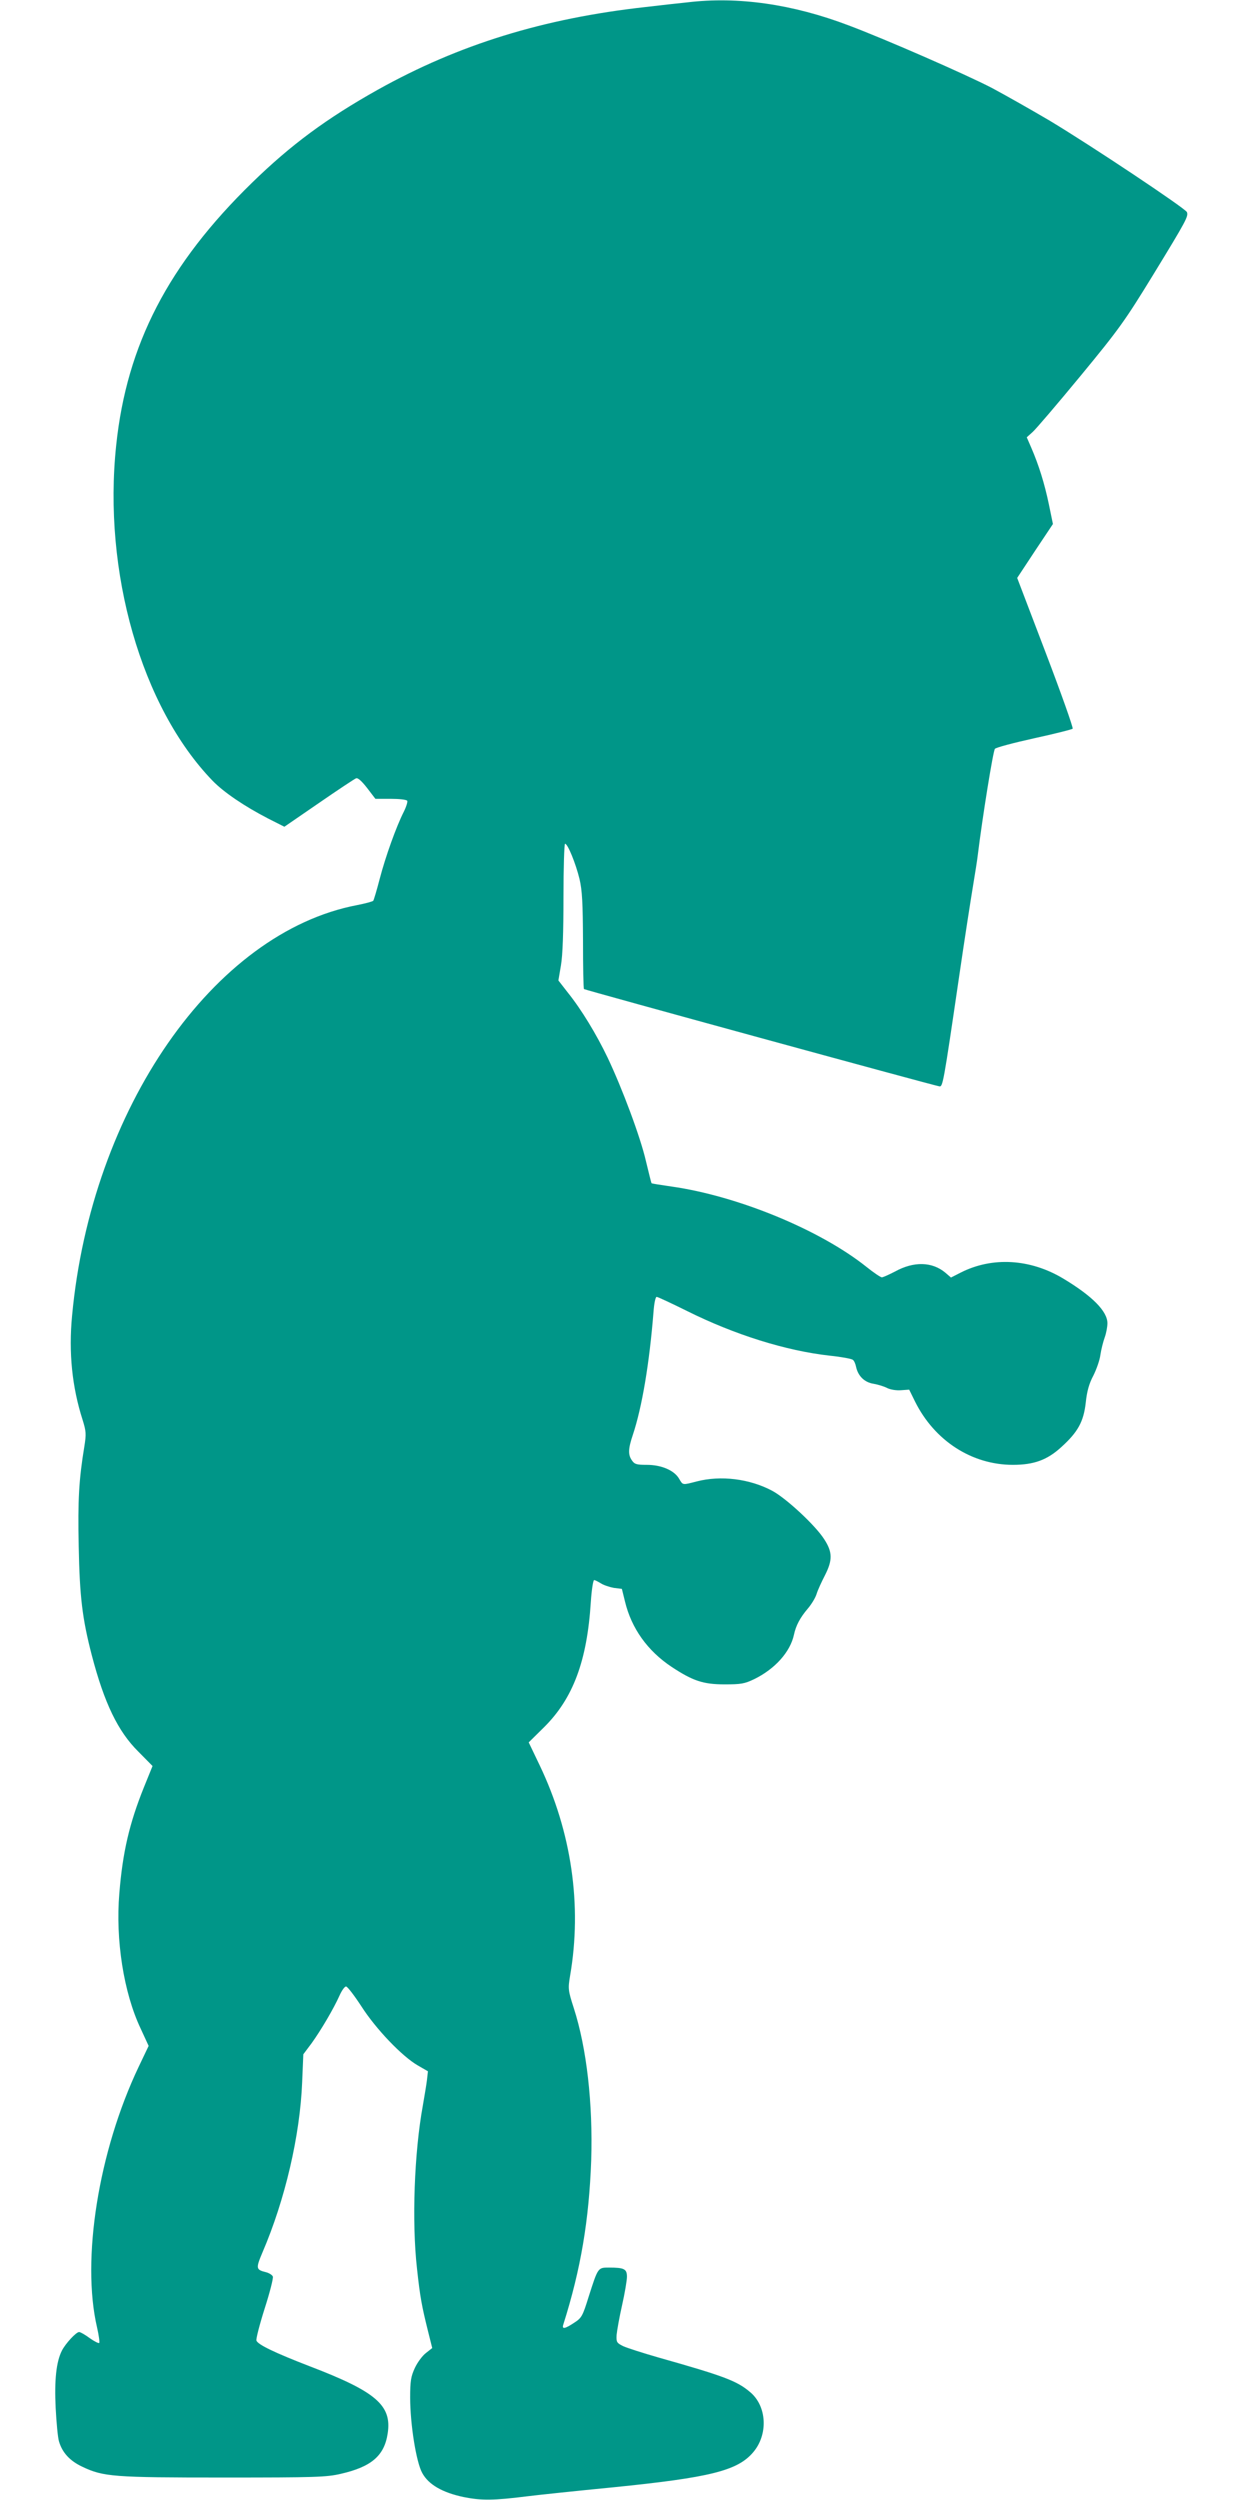 <?xml version="1.0" standalone="no"?>
<!DOCTYPE svg PUBLIC "-//W3C//DTD SVG 20010904//EN"
 "http://www.w3.org/TR/2001/REC-SVG-20010904/DTD/svg10.dtd">
<svg version="1.0" xmlns="http://www.w3.org/2000/svg"
 width="640pt" height="1280pt" viewBox="0 0 640 1280"
 preserveAspectRatio="xMidYMid meet">
<g transform="translate(0,1280) scale(0.1,-0.1)"
fill="#009688" stroke="none">
<path d="M3520 12788 c-41 -4 -138 -15 -215 -24 -523 -58 -956 -192 -1370
-423 -264 -148 -446 -283 -644 -476 -429 -418 -642 -829 -696 -1344 -69 -649
129 -1341 493 -1718 57 -59 163 -131 285 -194 l83 -42 176 121 c97 67 183 124
191 127 9 4 29 -14 57 -50 l42 -55 79 0 c43 0 80 -4 84 -10 3 -5 -5 -31 -18
-57 -38 -75 -93 -228 -123 -343 -15 -58 -30 -108 -33 -112 -4 -4 -41 -14 -82
-22 -735 -140 -1362 -1044 -1460 -2103 -18 -188 0 -365 54 -533 18 -58 19 -72
9 -135 -28 -170 -34 -274 -29 -513 5 -257 18 -368 67 -557 64 -245 134 -390
238 -493 l73 -74 -45 -111 c-73 -182 -108 -329 -125 -541 -20 -238 22 -508
109 -692 l41 -89 -51 -107 c-206 -433 -294 -987 -213 -1335 9 -40 14 -75 11
-79 -3 -3 -25 8 -49 25 -23 17 -47 31 -54 31 -15 0 -69 -58 -88 -95 -29 -57
-39 -151 -32 -294 4 -75 11 -152 17 -171 17 -58 56 -100 120 -130 108 -51 157
-55 723 -55 472 0 527 2 600 19 157 36 223 93 240 207 22 144 -60 214 -400
344 -176 68 -264 110 -272 131 -3 8 16 82 42 164 26 81 45 155 42 164 -3 8
-19 18 -34 22 -53 13 -54 19 -19 102 116 270 192 598 203 870 l6 144 42 56
c49 68 114 179 143 244 12 27 27 48 34 47 7 0 42 -46 78 -101 74 -116 209
-257 289 -303 l52 -30 -5 -45 c-3 -25 -13 -83 -21 -130 -44 -241 -57 -595 -30
-835 16 -148 25 -194 56 -319 l22 -88 -33 -26 c-18 -14 -43 -48 -56 -76 -20
-43 -24 -67 -24 -151 0 -137 31 -332 62 -387 32 -59 103 -100 212 -123 90 -18
152 -18 326 4 47 6 245 27 440 46 496 50 636 85 716 179 78 91 71 237 -16 309
-67 57 -134 82 -470 177 -80 23 -161 49 -180 58 -32 16 -35 20 -33 57 2 22 14
90 28 152 14 62 25 128 25 146 0 40 -14 47 -92 47 -57 0 -56 1 -104 -149 -31
-100 -36 -109 -75 -134 -47 -31 -63 -34 -55 -9 90 284 132 536 143 842 9 290
-23 573 -89 778 -30 93 -30 100 -19 167 62 360 7 736 -156 1077 l-56 117 79
78 c148 147 220 339 239 641 4 61 12 112 17 112 5 0 20 -8 35 -17 14 -9 44
-19 66 -23 l41 -5 16 -65 c33 -137 115 -252 238 -334 109 -72 162 -90 272 -90
84 0 102 3 152 27 106 52 184 139 203 227 10 47 31 87 71 134 18 21 39 55 45
75 6 20 26 63 43 96 39 77 39 118 -4 184 -45 71 -195 210 -266 248 -116 62
-264 80 -387 48 -74 -19 -70 -20 -90 14 -25 43 -91 71 -165 71 -52 0 -63 3
-76 22 -21 29 -20 60 4 131 47 141 85 366 106 630 3 43 10 77 16 77 6 0 76
-33 157 -73 243 -121 505 -203 729 -228 59 -6 112 -16 118 -21 7 -4 14 -21 17
-36 10 -47 43 -80 90 -87 23 -4 55 -14 70 -22 16 -8 47 -13 70 -11 l42 3 30
-61 c100 -201 291 -324 501 -324 108 0 176 25 248 91 85 77 114 130 125 227 6
58 17 98 39 139 16 32 33 80 36 106 4 27 14 67 22 89 8 22 14 55 14 73 0 61
-77 139 -225 228 -169 102 -364 114 -527 31 l-49 -25 -29 25 c-67 56 -161 59
-257 6 -31 -16 -62 -30 -68 -30 -6 0 -42 24 -78 53 -239 191 -661 364 -999
412 -55 8 -101 15 -102 17 -2 2 -14 53 -29 114 -28 122 -121 371 -196 529 -57
119 -134 246 -203 332 l-49 63 13 77 c9 52 13 171 13 351 0 149 4 272 8 272
14 0 55 -102 74 -180 14 -60 17 -123 18 -317 0 -133 2 -244 5 -247 5 -5 1787
-493 1819 -498 18 -3 20 4 101 557 28 193 61 404 72 470 11 66 22 136 24 155
24 196 79 537 88 546 6 7 97 31 201 54 105 23 193 45 197 49 4 4 -58 179 -138
389 l-146 383 91 138 92 138 -21 102 c-22 105 -51 199 -90 289 l-23 53 30 27
c17 15 127 144 245 287 197 239 227 281 371 516 173 283 182 301 174 323 -8
19 -489 340 -704 469 -90 53 -222 128 -295 167 -133 69 -544 249 -733 320
-287 109 -567 149 -825 118z"/>
</g>
</svg>
